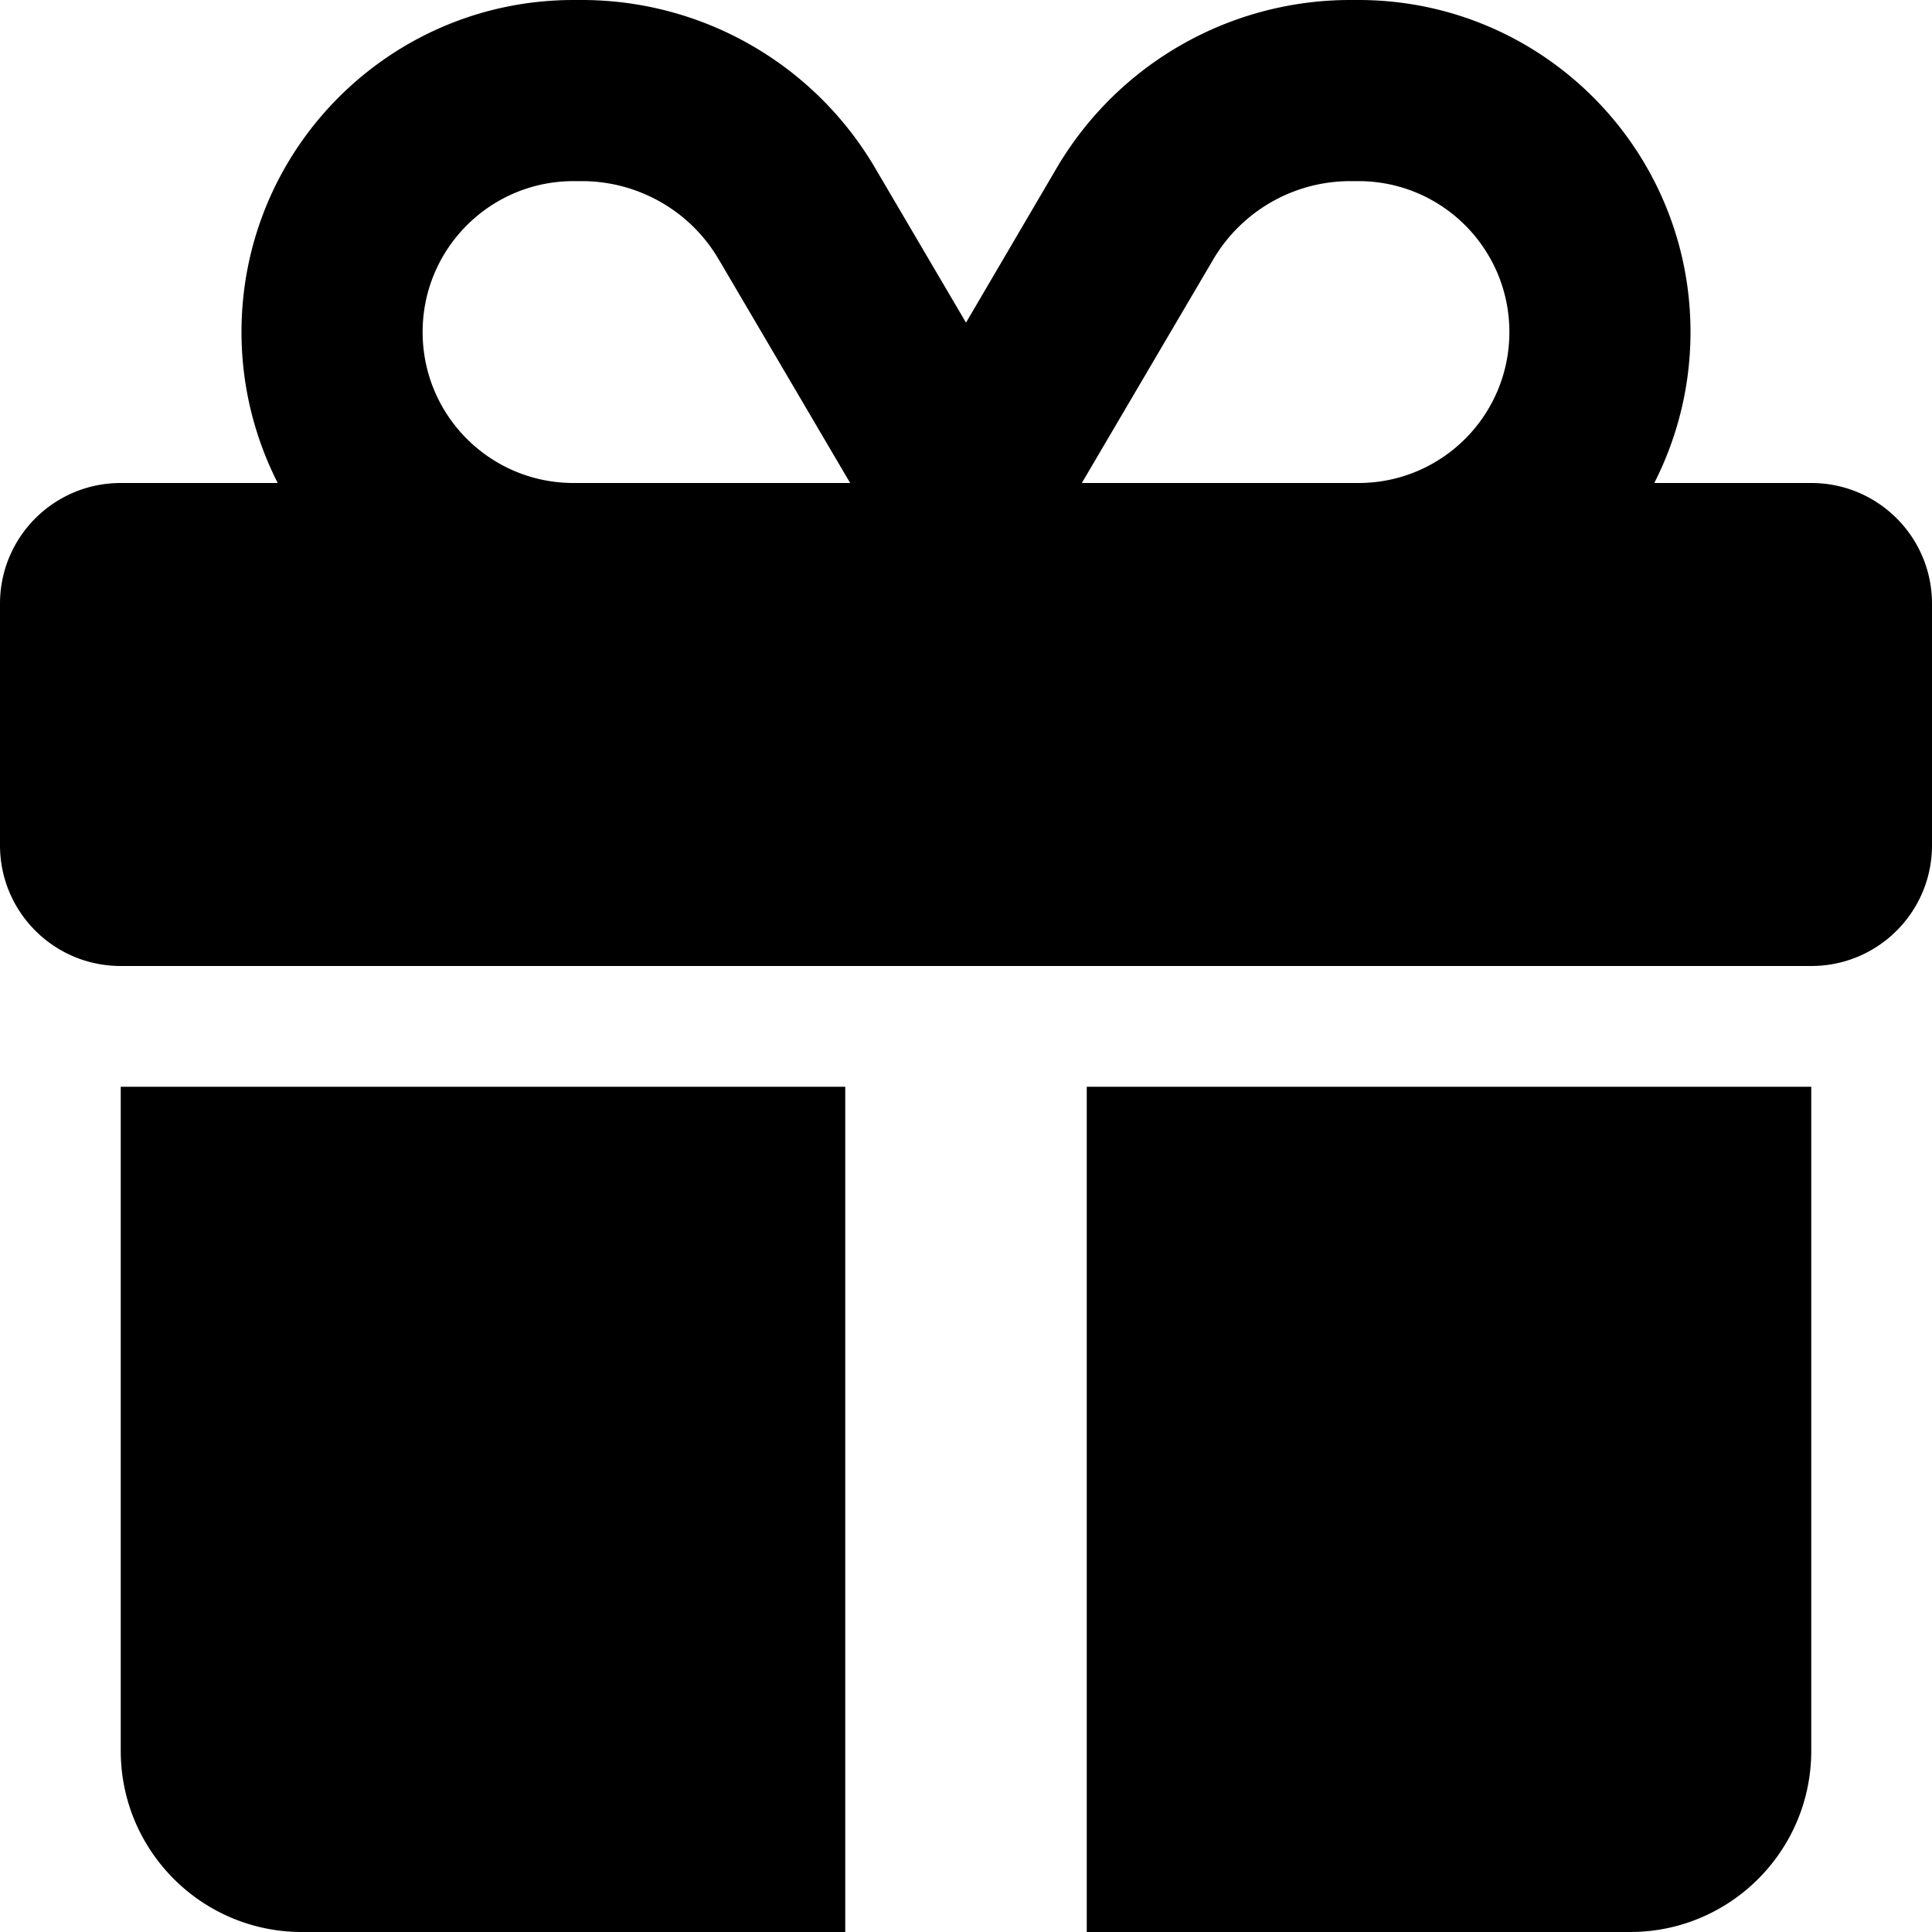 <svg width="64" height="64" xmlns="http://www.w3.org/2000/svg"><!--! Font Awesome Pro 6.2.1 by @fontawesome - https://fontawesome.com License - https://fontawesome.com/license (Commercial License) Copyright 2022 Fonticons, Inc.--><path d="m23.813 8.6 4.35 7.4H19c-2.763 0-5-2.237-5-5s2.237-5 5-5h.275c1.863 0 3.6.988 4.537 2.6zM8 11c0 1.8.438 3.5 1.2 5H4c-2.212 0-4 1.788-4 4v8c0 2.212 1.788 4 4 4h56c2.212 0 4-1.788 4-4v-8c0-2.212-1.788-4-4-4h-5.2c.763-1.5 1.2-3.2 1.2-5 0-6.075-4.925-11-11-11h-.275a11.28 11.28 0 0 0-9.712 5.55L32 10.688l-3.012-5.126A11.265 11.265 0 0 0 19.275 0H19C12.925 0 8 4.925 8 11zm42 0c0 2.763-2.237 5-5 5h-9.163l4.35-7.4A5.268 5.268 0 0 1 44.725 6H45c2.763 0 5 2.237 5 5zM4 36v22c0 3.313 2.688 6 6 6h18V36zm32 28h18c3.313 0 6-2.688 6-6V36H36z" style="stroke-width:.125"/></svg>